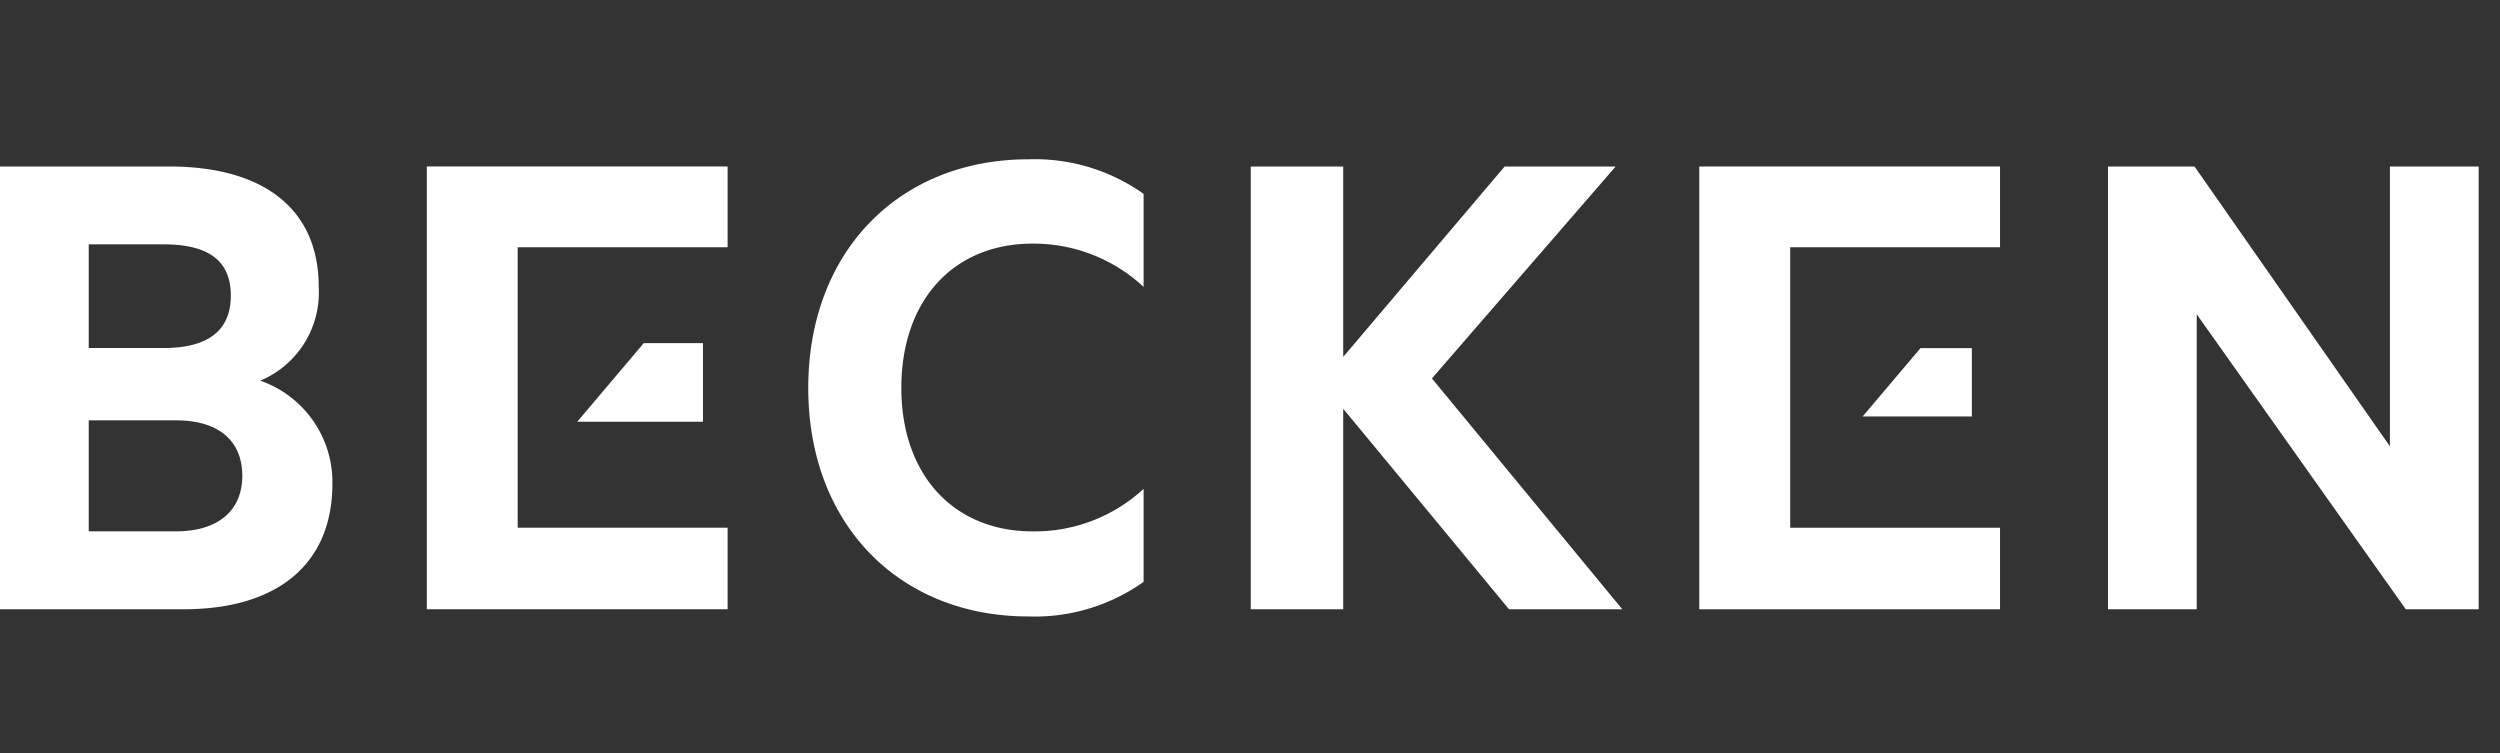 <svg id="becken" xmlns="http://www.w3.org/2000/svg" xmlns:xlink="http://www.w3.org/1999/xlink" width="73" height="22" viewBox="0 0 73 22">
  <rect x="0" y="0" width="73" height="22" fill="#333333" stroke="none"/>
  <defs>
    <clipPath id="clip-path">
      <rect id="Rectangle_32" data-name="Rectangle 32" width="72.377" height="13.348" fill="#fff"/>
    </clipPath>
  </defs>
  <rect id="Rectangle_41" data-name="Rectangle 41" width="73" height="22" fill="none"/>
  <g id="becken-logo" transform="translate(0 4.652)">
    <path id="Path_13" data-name="Path 13" d="M393.3,38.771H391.8l-1.689,1.994H393.3Z" transform="translate(-335.722 -33.257)" fill="#fff"/>
    <g id="Group_32" data-name="Group 32">
      <g id="Group_31" data-name="Group 31" clip-path="url(#clip-path)">
        <path id="Path_14" data-name="Path 14" d="M170.471,6.676c0,4,2.676,6.672,6.423,6.672a5.481,5.481,0,0,0,3.369-1.01V9.623a4.685,4.685,0,0,1-3.243,1.241c-2.316,0-3.831-1.664-3.831-4.188,0-2.553,1.515-4.214,3.831-4.214a4.712,4.712,0,0,1,3.243,1.263V1.009A5.49,5.49,0,0,0,176.894,0c-3.747,0-6.423,2.673-6.423,6.676" transform="translate(-146.87 0)" fill="#fff"/>
        <path id="Path_15" data-name="Path 15" d="M125.415,38.771h-1.73l-1.942,2.295h3.672Z" transform="translate(-104.888 -33.403)" fill="#fff"/>
        <path id="Path_16" data-name="Path 16" d="M7.6,7.754a2.792,2.792,0,0,0,1.706-2.74C9.308,2.7,7.644,1.5,4.949,1.5H0V14.428H5.37c2.695,0,4.336-1.288,4.336-3.667A3.137,3.137,0,0,0,7.6,7.754M2.591,3.773H4.78c1.286,0,1.96.462,1.96,1.494S6.065,6.8,4.78,6.8H2.591Zm2.547,8.38H2.591V8.912H5.138c1.264,0,1.937.609,1.937,1.621,0,.987-.673,1.62-1.937,1.62" transform="translate(0 -1.29)" fill="#fff"/>
        <path id="Path_17" data-name="Path 17" d="M274.455,1.5h-3.242L266.5,7.059V1.5h-2.7V14.429h2.7V8.574l4.842,5.855h3.307l-5.559-6.741Z" transform="translate(-227.278 -1.29)" fill="#fff"/>
        <path id="Path_18" data-name="Path 18" d="M452.838,1.5V9.67L447.133,1.5h-2.526V14.429h2.59V5.814l6.105,8.615h2.128V1.5Z" transform="translate(-383.053 -1.29)" fill="#fff"/>
        <path id="Path_19" data-name="Path 19" d="M90.017,14.429H98.8V12.048H92.67V3.859H98.8V1.5H90.017Z" transform="translate(-77.554 -1.291)" fill="#fff"/>
        <path id="Path_20" data-name="Path 20" d="M358.4,14.429h8.782V12.048h-6.127V9.154h0V6.438h0V3.858h6.127V1.5H358.4Z" transform="translate(-308.781 -1.29)" fill="#fff"/>
      </g>
    </g>
  </g>
</svg>
